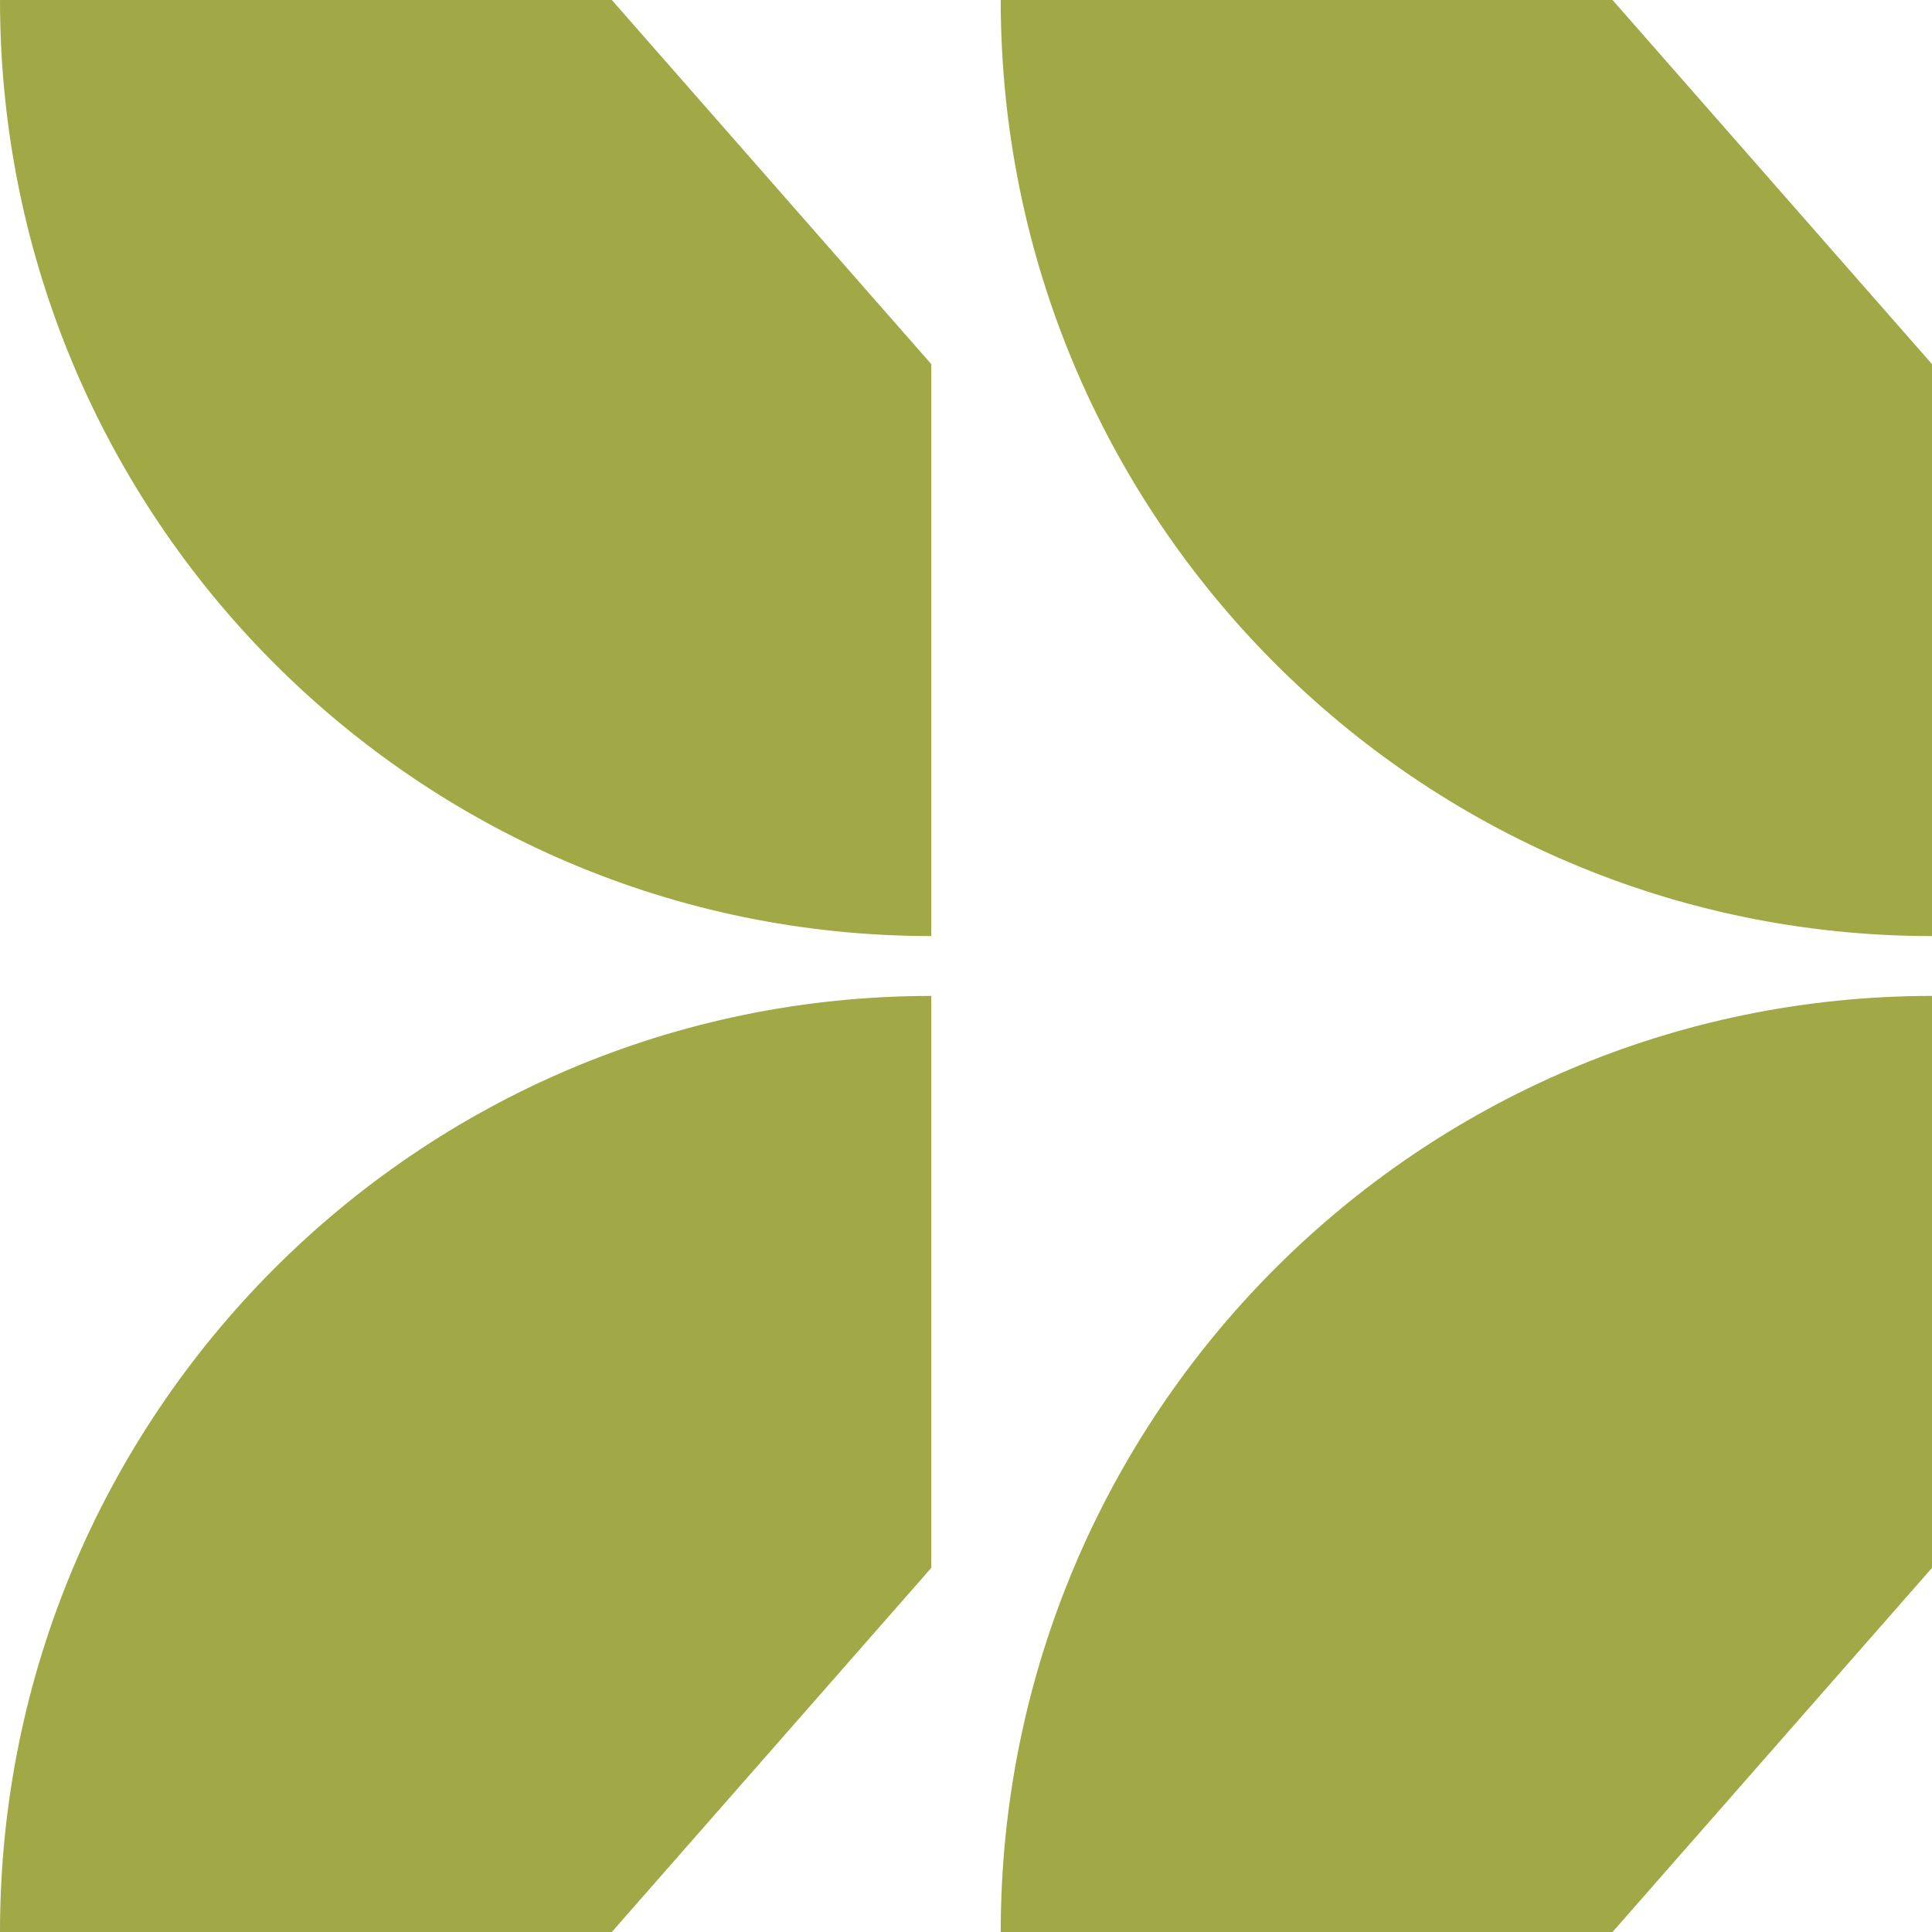 <svg xmlns="http://www.w3.org/2000/svg" width="272" height="272" fill="none"><path fill="#A1A846" d="M140.889 271.999c0-72.783 58.7-131.786 131.111-131.786v80.522l-44.977 51.264h-86.134ZM0 272c0-72.784 58.7-131.787 131.111-131.787v80.523L86.135 272H0ZM140.889 0c0 72.784 58.7 131.787 131.111 131.787V51.264L227.023 0h-86.134ZM0 0c0 72.784 58.7 131.787 131.111 131.787V51.264L86.135 0H0Z"/></svg>